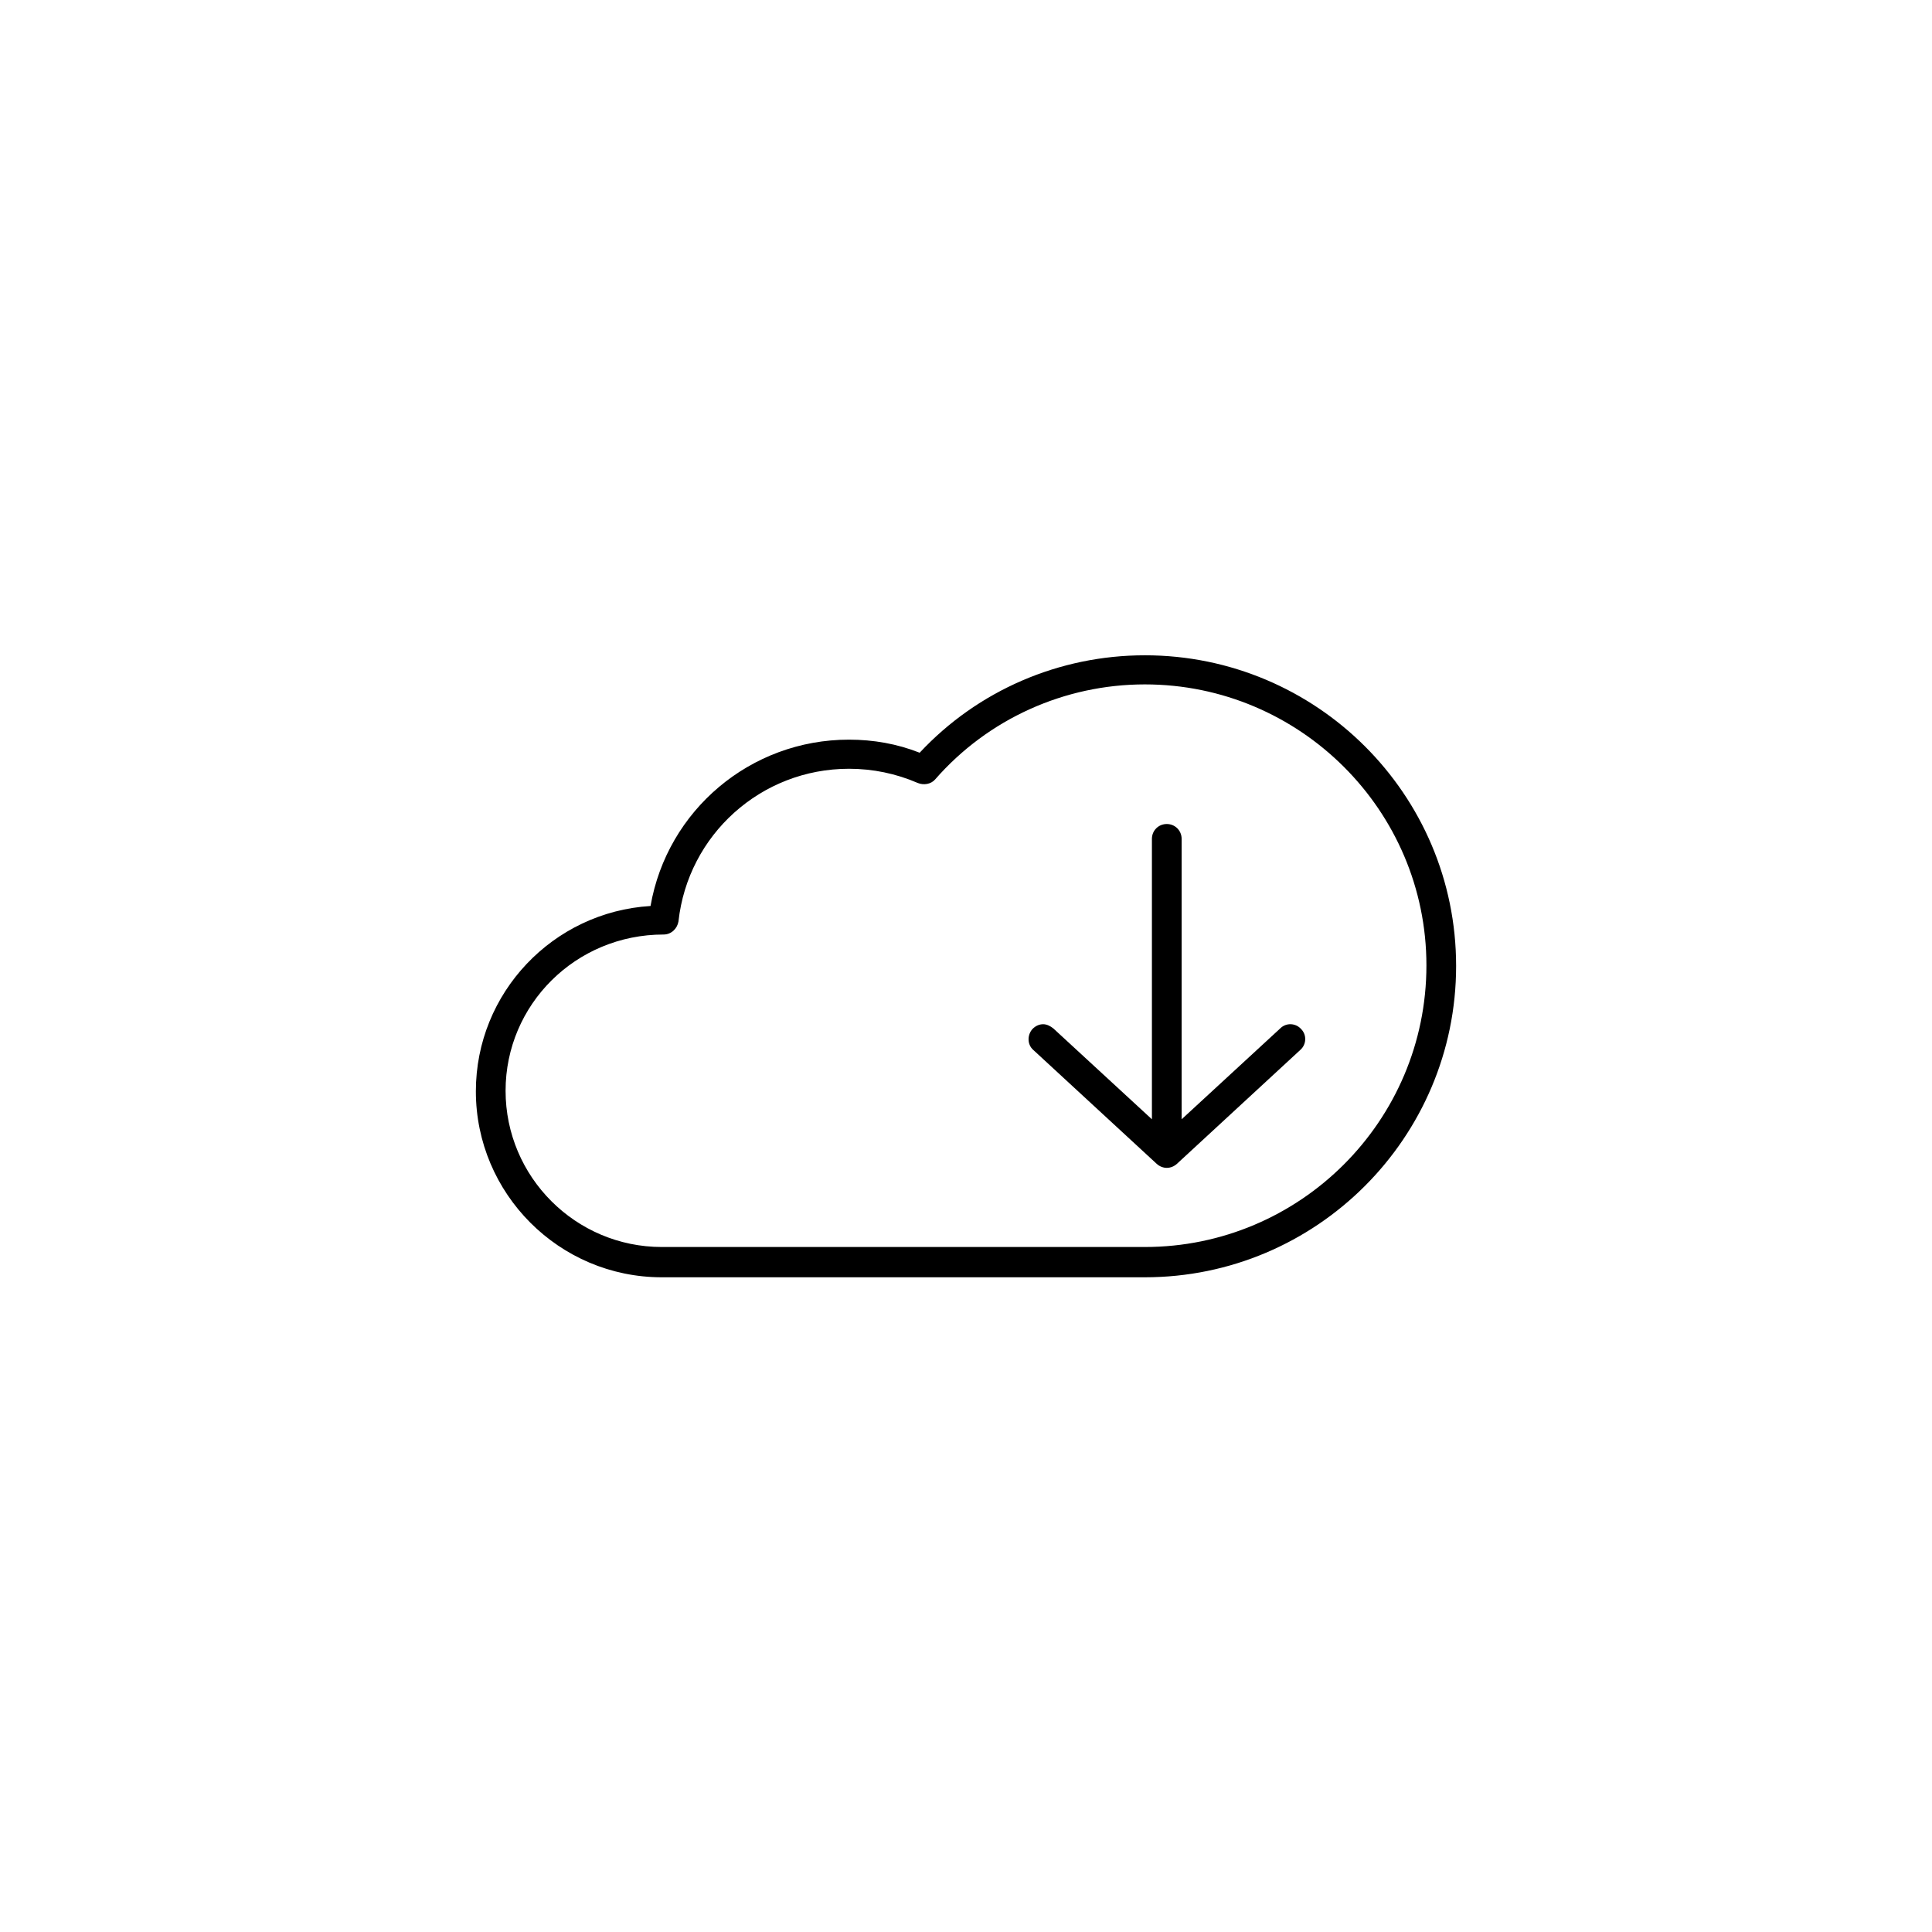 <?xml version="1.0" encoding="UTF-8"?>
<!-- Uploaded to: SVG Repo, www.svgrepo.com, Generator: SVG Repo Mixer Tools -->
<svg fill="#000000" width="800px" height="800px" version="1.1" viewBox="144 144 512 512" xmlns="http://www.w3.org/2000/svg">
 <g>
  <path d="m447.39 317.66c-22.672 0-44.242 9.289-59.672 25.82-5.984-2.363-12.281-3.465-18.734-3.465-26.137 0-48.176 18.734-52.586 44.082-25.82 1.574-46.289 22.984-46.289 49.121 0 27.078 22.043 49.277 49.277 49.277h128c45.5 0 82.5-37 82.5-82.5 0.004-45.492-36.996-82.336-82.496-82.336zm0 156.81h-128c-22.828 0-41.406-18.578-41.406-41.406s18.578-41.406 41.879-41.406c2.047 0 3.621-1.574 3.938-3.465 2.519-22.984 21.883-40.461 45.184-40.461 6.297 0 12.438 1.258 18.262 3.777 1.574 0.629 3.465 0.316 4.566-0.945 14.012-16.059 34.32-25.191 55.578-25.191 41.094 0 74.625 33.379 74.625 74.469 0.004 41.25-33.531 74.629-74.625 74.629z"/>
  <path d="m450.54 452.43c1.574 1.418 3.777 1.418 5.352 0l32.746-30.23c1.574-1.418 1.73-3.938 0.156-5.512-1.418-1.574-3.938-1.73-5.512-0.156l-26.137 24.09v-74.312c0-2.203-1.73-3.938-3.938-3.938-2.203 0-3.938 1.73-3.938 3.938v74.312l-26.137-24.09c-0.789-0.629-1.73-1.102-2.676-1.102-1.102 0-2.047 0.473-2.832 1.258-1.418 1.574-1.418 4.094 0.156 5.512z"/>
 </g>
</svg>
